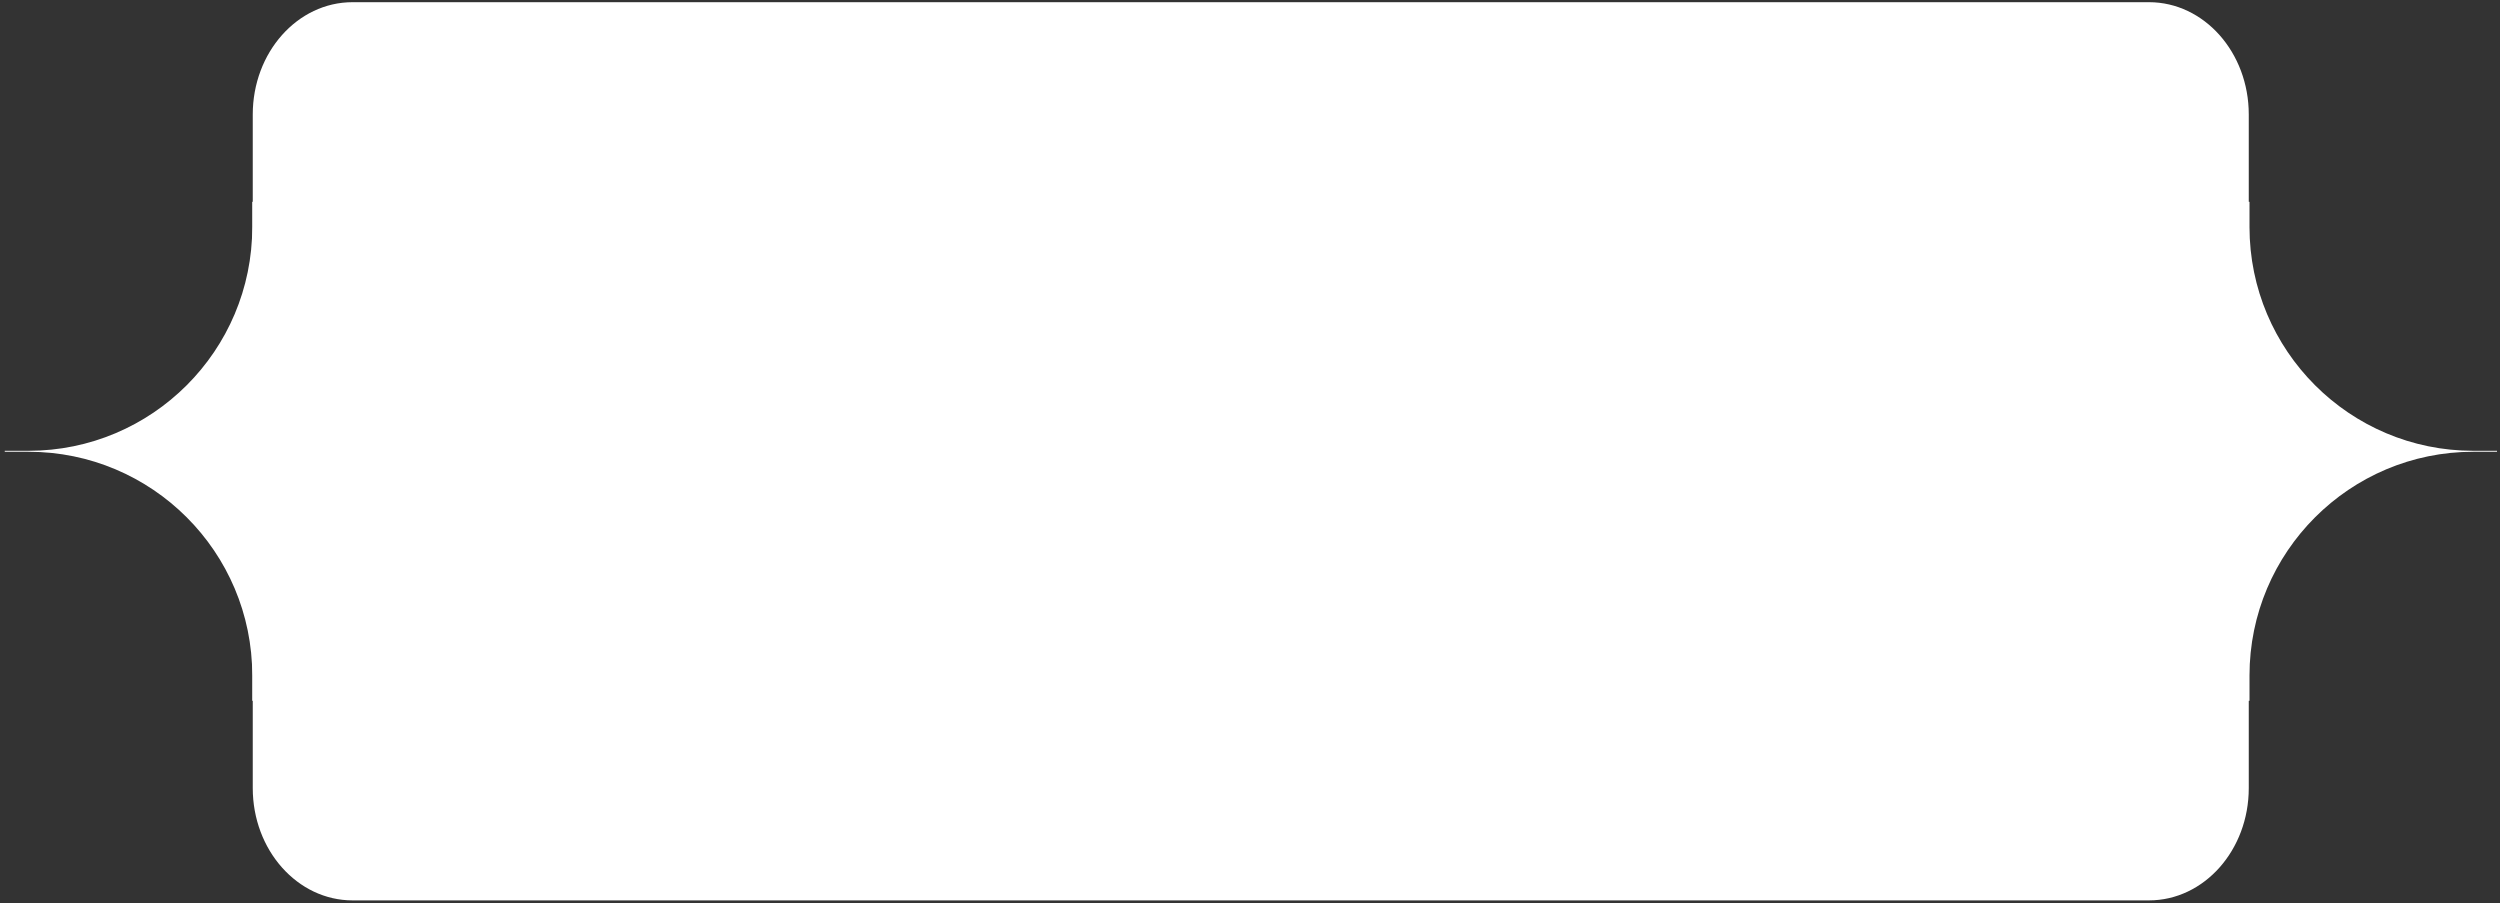 <?xml version="1.0" encoding="UTF-8"?> <svg xmlns="http://www.w3.org/2000/svg" width="501" height="181" viewBox="0 0 501 181" fill="none"><rect x="0" y="0" width="501" height="181" fill="#333333" stroke="none"/><path d="M430.653 0.438H70.653C59.608 0.438 50.653 10.511 50.653 22.938V157.938C50.653 170.364 59.608 180.438 70.653 180.438H430.653C441.699 180.438 450.653 170.364 450.653 157.938V22.938C450.653 10.511 441.699 0.438 430.653 0.438Z" fill="white"></path><path d="M450.001 40.438H450.799V45.488C450.799 70.26 470.88 90.341 495.652 90.341H500.4V90.534H495.652C470.88 90.534 450.799 110.616 450.799 135.387V140.438H450.001V135.387C450.001 110.616 429.92 90.534 405.148 90.534H400.4V90.341H405.148C429.92 90.341 450.001 70.26 450.001 45.488V40.438Z" fill="white"></path><path d="M50.555 40.438H51.352V45.488C51.352 70.26 71.434 90.341 96.205 90.341H100.953V90.534H96.205C71.434 90.534 51.352 110.616 51.352 135.387V140.438H50.555V135.387C50.555 110.616 30.473 90.534 5.702 90.534H0.953V90.341H5.702C30.473 90.341 50.555 70.26 50.555 45.488V40.438Z" fill="white"></path></svg> 